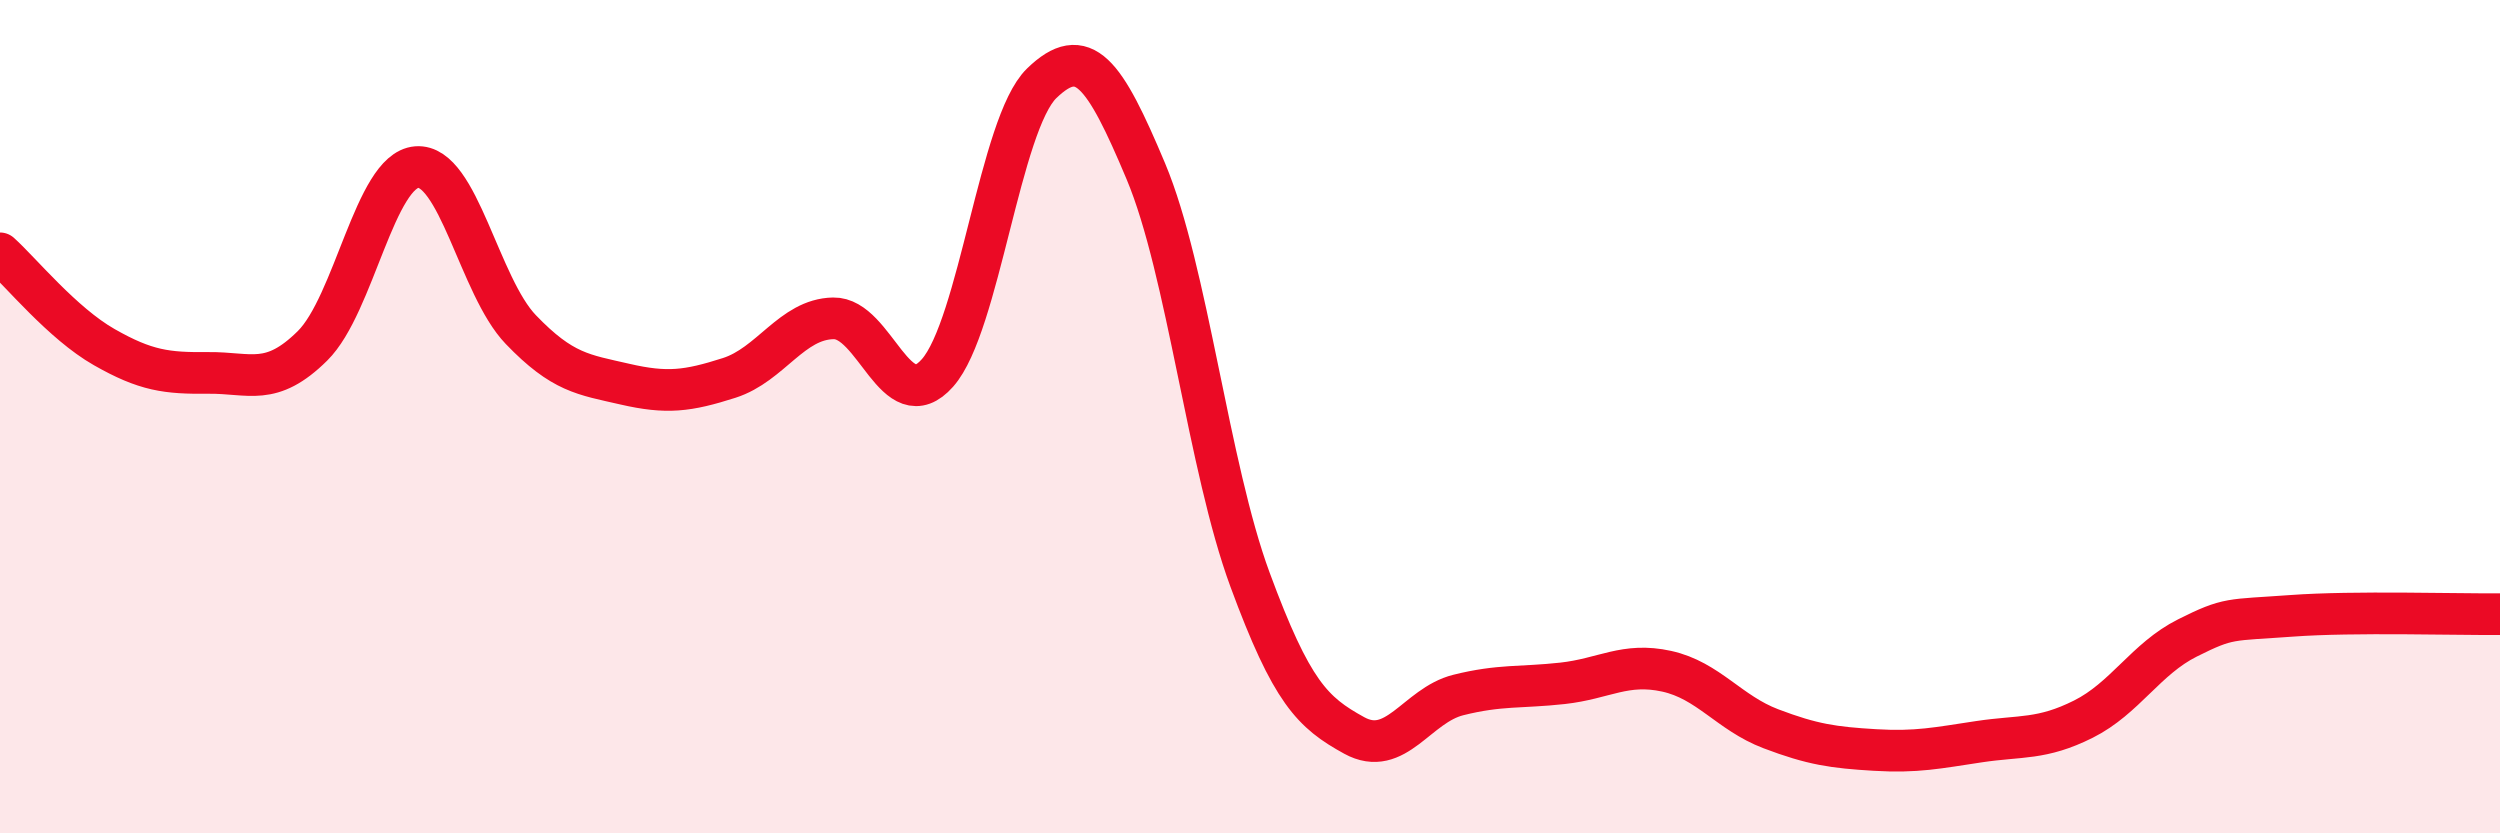 
    <svg width="60" height="20" viewBox="0 0 60 20" xmlns="http://www.w3.org/2000/svg">
      <path
        d="M 0,6.08 C 0.5,6.53 1.5,7.76 2.5,8.33 C 3.5,8.9 4,8.96 5,8.95 C 6,8.94 6.5,9.29 7.5,8.3 C 8.5,7.31 9,4.09 10,4.01 C 11,3.93 11.5,6.87 12.5,7.91 C 13.5,8.95 14,8.99 15,9.22 C 16,9.45 16.5,9.39 17.5,9.07 C 18.5,8.75 19,7.66 20,7.64 C 21,7.62 21.5,10.08 22.5,8.95 C 23.5,7.82 24,2.97 25,2 C 26,1.03 26.5,1.73 27.5,4.11 C 28.5,6.49 29,11.2 30,13.91 C 31,16.62 31.5,17.1 32.5,17.65 C 33.5,18.2 34,16.93 35,16.68 C 36,16.43 36.5,16.51 37.5,16.4 C 38.5,16.29 39,15.89 40,16.11 C 41,16.33 41.5,17.11 42.5,17.49 C 43.5,17.87 44,17.94 45,18 C 46,18.06 46.5,17.95 47.5,17.8 C 48.5,17.65 49,17.76 50,17.26 C 51,16.76 51.5,15.81 52.5,15.31 C 53.5,14.81 53.5,14.89 55,14.78 C 56.5,14.67 59,14.75 60,14.74L60 20L0 20Z"
        fill="#EB0A25"
        opacity="0.1"
        stroke-linecap="round"
        stroke-linejoin="round"
      />
      <path
        d="M 0,6.08 C 0.5,6.53 1.5,7.76 2.5,8.33 C 3.5,8.9 4,8.96 5,8.95 C 6,8.94 6.5,9.29 7.5,8.3 C 8.5,7.31 9,4.09 10,4.01 C 11,3.93 11.5,6.87 12.5,7.91 C 13.5,8.95 14,8.99 15,9.22 C 16,9.45 16.5,9.39 17.5,9.07 C 18.5,8.75 19,7.66 20,7.64 C 21,7.62 21.5,10.08 22.5,8.95 C 23.5,7.82 24,2.97 25,2 C 26,1.03 26.5,1.73 27.5,4.11 C 28.5,6.49 29,11.2 30,13.91 C 31,16.62 31.5,17.1 32.5,17.65 C 33.5,18.2 34,16.93 35,16.68 C 36,16.43 36.5,16.51 37.5,16.4 C 38.5,16.29 39,15.89 40,16.11 C 41,16.33 41.5,17.11 42.5,17.49 C 43.5,17.87 44,17.94 45,18 C 46,18.06 46.5,17.95 47.5,17.8 C 48.5,17.65 49,17.76 50,17.26 C 51,16.76 51.5,15.81 52.5,15.31 C 53.5,14.81 53.5,14.89 55,14.78 C 56.5,14.67 59,14.75 60,14.74"
        stroke="#EB0A25"
        stroke-width="1"
        fill="none"
        stroke-linecap="round"
        stroke-linejoin="round"
      />
    </svg>
  